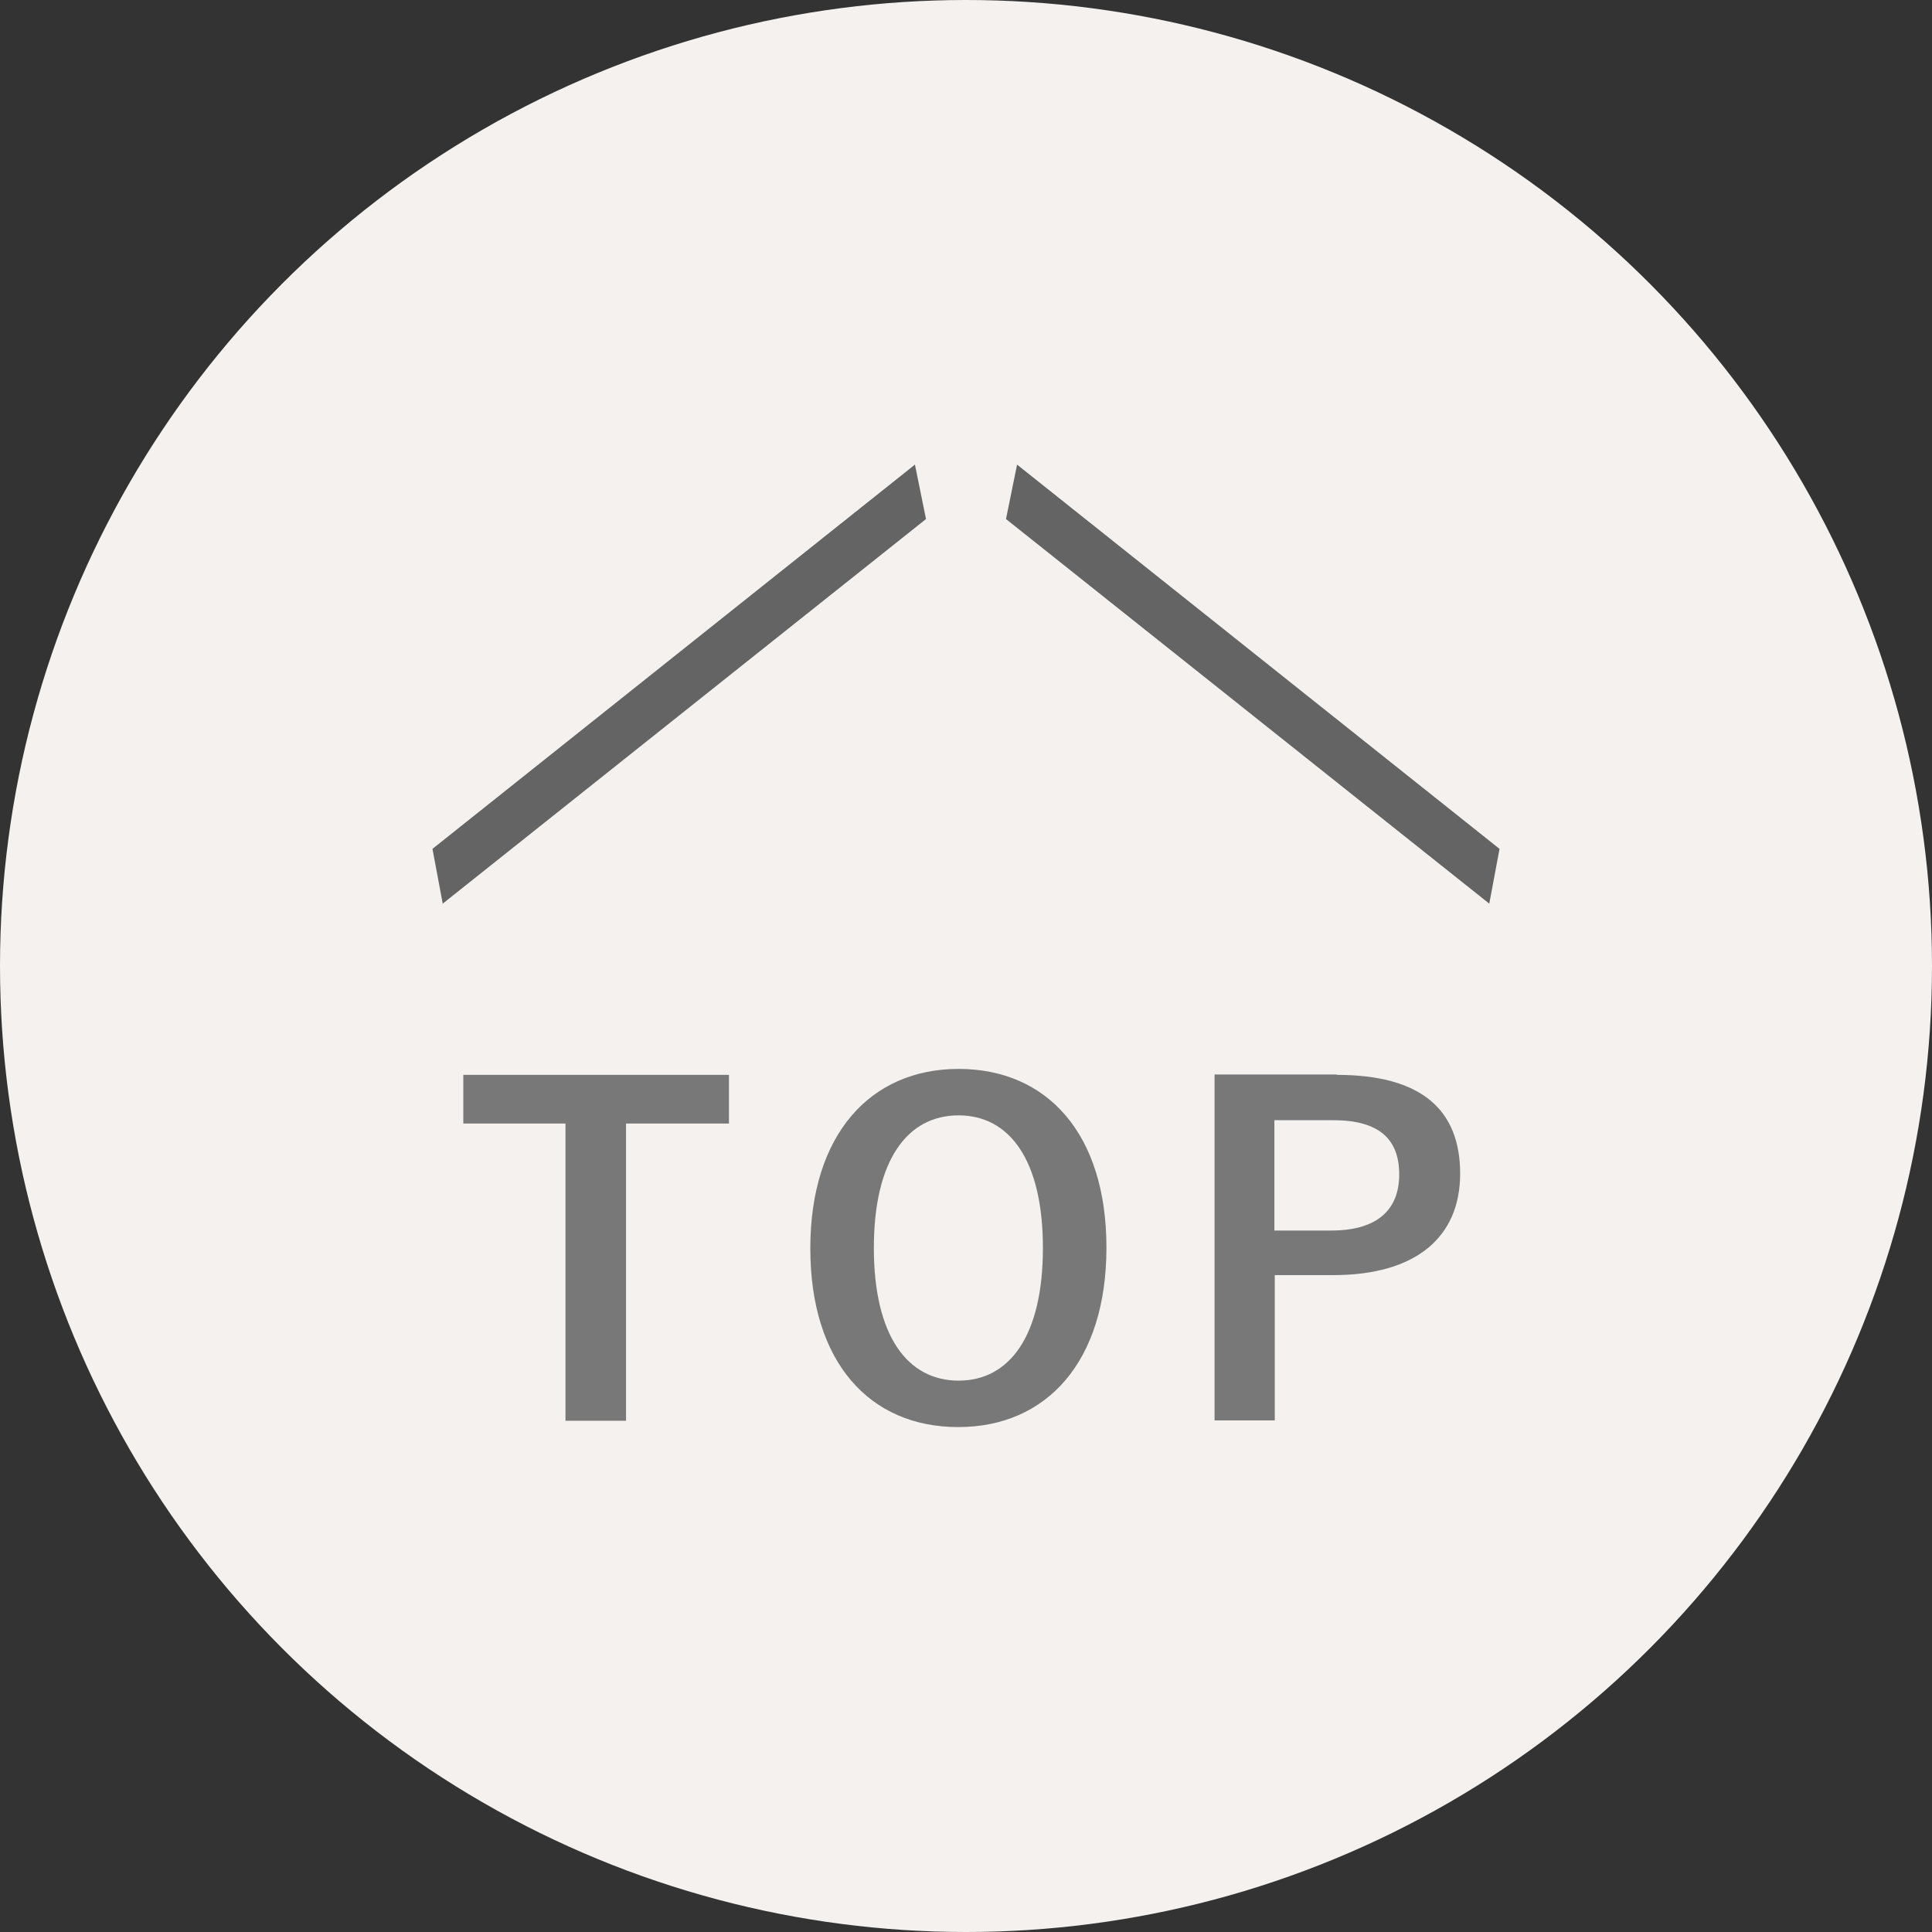 <?xml version="1.0" encoding="UTF-8"?><svg id="b" xmlns="http://www.w3.org/2000/svg" viewBox="0 0 52 52"><rect x="0" y="0" width="52" height="52" fill="#333333" stroke="none"/><defs><style>.d{fill:#f4f1ef;}.e{fill:none;stroke:#646464;stroke-miterlimit:10;stroke-width:.75px;}.f{fill:#787878;}</style></defs><g id="c"><g><circle class="d" cx="26" cy="26" r="26"/><g><polygon class="e" points="12.17 23.64 12.05 23 24.38 13.18 24.51 13.82 12.17 23.64"/><polygon class="e" points="39.83 23.64 27.49 13.82 27.62 13.18 39.95 23 39.83 23.64"/></g><g><path class="f" d="M19.62,30.24h-2.77v8h-1.63v-8h-2.75v-1.31h7.15v1.31Z"/><path class="f" d="M29.78,33.58c0,3.07-1.61,4.83-3.99,4.83s-3.98-1.74-3.98-4.81,1.62-4.83,3.99-4.83,3.98,1.73,3.98,4.81Zm-6.26,.01c0,2.37,.91,3.57,2.28,3.57s2.27-1.2,2.27-3.57-.9-3.57-2.27-3.57-2.28,1.19-2.28,3.57Z"/><path class="f" d="M35.98,28.93c2.29,0,3.32,.95,3.32,2.66s-1.19,2.73-3.42,2.73h-1.57v3.91h-1.62v-9.31h3.29Zm-1.67,4.19h1.52c1.24,0,1.83-.56,1.83-1.51s-.54-1.46-1.78-1.46h-1.58v2.97Z"/></g></g></g></svg>